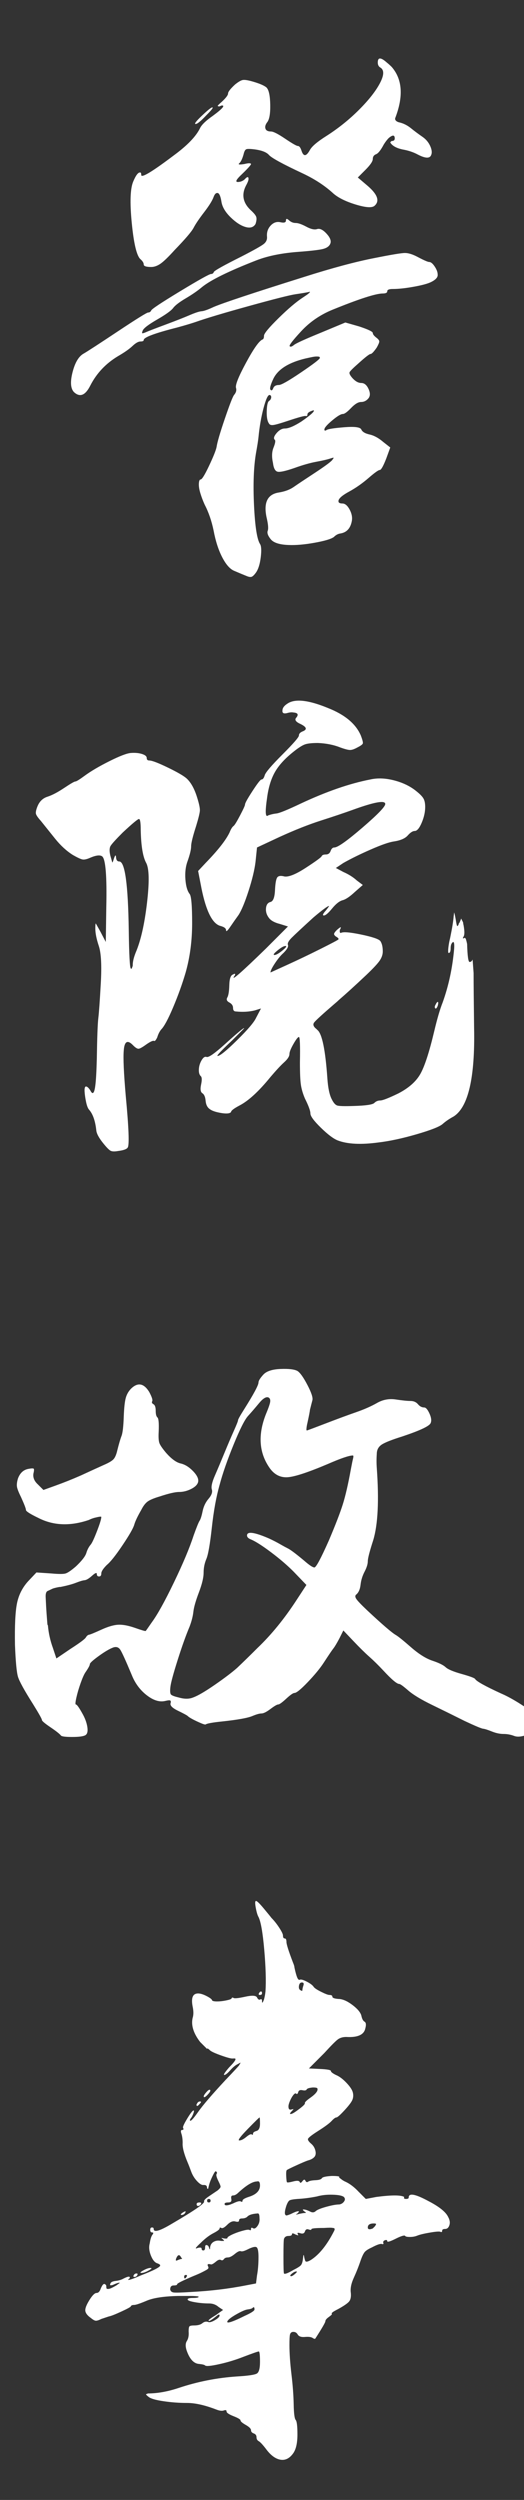 <svg xmlns="http://www.w3.org/2000/svg" xmlns:xlink="http://www.w3.org/1999/xlink" fill="none" version="1.1" width="84" height="400" viewBox="0 0 84 400"><rect x="0" y="0" width="84" height="400" fill="#333333" stroke="none"/><g><path d="M44.96,35.56Q45.84,35.76,45.84,35.28Q45.84,34.8,46.32,35.24Q46.8,35.68,47.4,35.68Q48,35.68,49.12,36.28Q50.24,36.88,50.88,36.64Q51.52,36.48,52.36,37.4Q53.2,38.32,52.96,38.96Q52.72,39.6,51.76,39.84Q50.8,40.08,47.52,40.32Q43.68,40.64,41.04,41.68Q34.48,44.24,32.4,45.92Q31.36,46.8,29.8,47.72Q28.24,48.64,27.76,49.28Q27.28,49.92,25.2,51.12Q23.12,52.32,22.88,52.88Q22.72,53.28,22.8,53.32Q22.88,53.36,23.28,53.2Q24,52.88,26.48,51.96Q28.96,51.04,30.36,50.44Q31.76,49.84,32.32,49.8Q32.88,49.76,34.24,49.12Q36.48,48.16,48.72,44.32Q55.52,42.16,60.08,41.28Q64.08,40.48,64.92,40.48Q65.76,40.48,66.96,41.12Q68.48,41.92,68.8,41.92Q69.2,41.92,69.68,42.64Q70.16,43.36,70.16,43.92Q70.24,44.56,69.12,45.12Q68.32,45.52,66.32,45.88Q64.32,46.24,62.96,46.24Q62.08,46.24,62.08,46.6Q62.08,46.96,61.36,46.96Q59.68,46.96,53.2,49.6Q50.32,50.8,48.28,53Q46.24,55.2,46.44,55.4Q46.64,55.6,47.12,55.2Q47.6,54.8,51.52,53.2L55.36,51.6L57.6,52.24Q59.76,52.96,59.76,53.28Q59.76,53.6,60.4,54.08Q60.8,54.4,60.8,54.64Q60.8,54.88,60.4,55.6Q59.68,56.64,59.4,56.64Q59.12,56.64,57.44,58.16Q56.16,59.28,56.04,59.56Q55.92,59.84,56.48,60.48Q57.2,61.28,57.92,61.28Q58.64,61.28,59.08,62.24Q59.52,63.2,59.04,63.76Q58.56,64.32,57.88,64.32Q57.2,64.32,56.28,65.28Q55.36,66.24,54.96,66.24Q54.48,66.24,53.24,67.28Q52,68.32,52,68.72Q52,69.04,52.36,68.8Q52.72,68.56,55.2,68.36Q57.68,68.16,57.92,68.72Q58.16,69.28,59.24,69.52Q60.32,69.76,61.44,70.72L62.56,71.6L61.92,73.36Q61.2,75.2,60.88,75.2Q60.56,75.2,59.08,76.48Q57.6,77.76,56,78.64Q53.92,79.76,54.32,80.4Q54.48,80.56,54.88,80.56Q55.52,80.56,56.04,81.52Q56.56,82.48,56.4,83.36Q56.08,85.12,54.56,85.36Q54,85.44,53.52,85.92Q52.88,86.4,50.44,86.84Q48,87.28,46.24,87.2Q44.08,87.12,43.4,86.28Q42.72,85.44,42.92,84.92Q43.12,84.4,42.72,82.72Q42,79.2,44.72,78.8Q46.16,78.56,47.08,77.92Q48,77.28,50.32,75.76Q52.64,74.24,53.2,73.68Q53.52,73.28,53.48,73.24Q53.44,73.2,52.96,73.36Q52.24,73.6,50.72,73.88Q49.2,74.16,47.2,74.88Q45.12,75.6,44.52,75.48Q43.92,75.36,43.76,74.08Q43.44,72.64,43.84,71.64Q44.24,70.64,44.08,70.4Q43.68,70.08,44.32,69.32Q44.96,68.56,45.68,68.56Q46.56,68.56,48.32,67.44Q50.4,66,50.32,65.68Q50.32,65.6,49.92,65.76Q49.28,66,49.28,66.32Q49.28,66.64,49,66.56Q48.72,66.48,46.08,67.36Q44.4,67.92,43.84,68Q43.28,68.08,43.12,67.76Q42.72,67.2,42.76,65.8Q42.8,64.4,43.12,64.16Q43.36,64,43.44,63.76Q43.52,63.52,43.44,63.36Q43.36,63.2,43.2,63.2Q42.8,63.2,42.24,65.32Q41.68,67.44,41.44,69.92Q41.36,70.72,41.04,72.48Q40.48,75.76,40.72,80.84Q40.96,85.92,41.68,87.04Q42,87.52,41.8,89.16Q41.6,90.8,41.04,91.6Q40.64,92.16,40.36,92.28Q40.08,92.4,39.52,92.16Q38.72,91.84,37.6,91.36Q36.56,90.96,35.64,89.2Q34.72,87.44,34.24,84.88Q33.76,82.56,32.8,80.72Q32.4,79.84,32.12,78.92Q31.84,78,31.88,77.36Q31.92,76.72,32.16,76.72Q32.48,76.72,33.52,74.52Q34.56,72.32,34.72,71.52Q34.88,70.4,36.04,67Q37.2,63.6,37.52,63.2Q38,62.64,37.84,62.08Q37.6,61.44,39.44,58.04Q41.28,54.64,42.08,54.32Q42.32,54.24,42.32,53.72Q42.32,53.2,44.64,50.92Q46.96,48.64,48.56,47.6Q49.68,46.88,49.68,46.72Q49.68,46.64,49.52,46.72Q48.72,46.88,47.36,47.08Q46,47.28,39.92,48.96Q33.84,50.64,31.36,51.52Q30.16,51.92,28.4,52.4Q23.04,53.76,23.04,54.4Q23.04,54.64,22.52,54.64Q22,54.64,21.24,55.36Q20.48,56.08,18.96,56.96Q16,58.72,14.48,61.68Q13.28,64.08,11.84,62.72Q11.04,61.84,11.64,59.52Q12.24,57.2,13.44,56.56Q14.4,56,18.92,53Q23.44,50,23.76,50Q24.08,50,24.24,49.68Q24.32,49.36,28.88,46.6Q33.44,43.84,33.84,43.84Q34.16,43.84,34.28,43.52Q34.4,43.2,38.72,41.04Q41.68,39.52,42.28,39.04Q42.88,38.56,42.8,37.84Q42.72,36.8,43.4,36.08Q44.08,35.36,44.96,35.56ZM51.28,57.28Q51.28,57.12,51.16,57.08Q51.04,57.04,50.76,57.04Q50.48,57.04,50.08,57.12Q49.68,57.2,48.96,57.36Q44.96,58.32,43.84,60.56Q43.12,62.08,43.36,62.36Q43.6,62.64,43.8,62.12Q44,61.6,44.72,61.6Q45.28,61.6,48.24,59.6Q51.2,57.6,51.28,57.28ZM32.4,18.48Q33.92,17.04,34.08,17.2Q34.24,17.28,33.04,18.48Q31.76,19.84,31.36,19.84Q30.96,19.84,32.4,18.48ZM60.56,10Q60.56,8.72,62,10Q62.4,10.32,62.8,10.72Q65.36,13.68,63.36,18.88Q63.28,19.12,63.48,19.32Q63.68,19.52,64.08,19.6Q65.04,19.84,65.88,20.52Q66.72,21.2,67.76,21.92Q68.56,22.48,68.96,23.36Q69.36,24.24,69.12,24.8Q68.8,25.68,66.96,24.72Q65.92,24.16,64.56,23.92Q63.04,23.6,62.56,22.8Q62.64,22.64,62.8,22.56Q63.28,22.56,63.28,22.16Q63.28,21.28,62.32,22.08Q61.92,22.48,61.52,23.12Q60.8,24.48,60.28,24.68Q59.76,24.88,59.76,25.44Q59.76,26,58.56,27.2L57.36,28.4L58.96,29.76Q61.36,31.84,60,32.96Q59.36,33.44,57,32.72Q54.64,32,53.44,30.96Q51.44,29.12,48.56,27.76Q43.76,25.52,43.12,24.8Q42.56,24.16,40.96,23.92Q39.76,23.76,39.48,23.88Q39.2,24,39.04,24.72Q38.72,25.84,38.32,26.16Q38.16,26.32,38.48,26.32Q38.72,26.32,39.2,26.24Q40.16,26,40.24,26.24Q40.24,26.48,38.48,28.16Q37.52,29.12,38.12,29.12Q38.72,29.12,39.2,28.72Q39.84,28,39.84,28.64Q39.84,28.96,39.44,29.68Q38.32,31.84,40.16,33.6Q40.96,34.32,41.08,34.72Q41.2,35.12,40.96,35.84Q40.48,36.64,39.36,36.32Q38.24,36,37,34.8Q35.76,33.6,35.52,32.4Q35.28,30.8,34.8,30.88Q34.48,30.88,34.24,31.52Q33.92,32.4,32.72,33.96Q31.52,35.52,31.04,36.44Q30.56,37.36,28,40Q26.48,41.68,25.72,42.2Q24.96,42.72,24.24,42.72Q23.04,42.72,23.04,42.32Q23.04,41.92,22.48,41.44Q21.6,40.56,21.12,35.64Q20.64,30.72,21.36,29.04Q22,27.52,22.48,27.6Q22.64,27.6,22.64,28Q22.64,28.8,27.84,24.88Q31.12,22.48,32.08,20.48Q32.48,19.68,34.08,18.56Q36.48,16.8,35.52,16.88Q35.36,16.96,35.12,17.04L34.88,16.96Q34.96,16.8,35.52,16.32Q36.56,15.36,36.56,14.96Q36.56,14.56,37.68,13.52Q38.48,12.88,38.92,12.8Q39.36,12.72,40.48,13.04Q42.16,13.52,42.72,14Q43.28,14.56,43.32,16.76Q43.36,18.96,42.8,19.6Q42.4,20.16,42.56,20.6Q42.72,21.04,43.44,21.04Q44,21.04,45.72,22.2Q47.44,23.36,47.76,23.36Q48.08,23.36,48.32,24.08Q48.8,25.6,49.68,24Q50.16,23.12,52.32,21.76Q55.2,19.92,57.56,17.56Q59.92,15.2,60.92,13.28Q61.92,11.36,60.96,10.8Q60.56,10.56,60.56,10ZM69.84,160.72Q70.08,160.24,70.2,160.32Q70.32,160.4,70.16,160.96Q69.92,161.52,69.76,161.32Q69.6,161.12,69.84,160.72ZM20.96,120.48Q22,120.4,22.76,120.64Q23.52,120.88,23.52,121.28Q23.52,121.68,23.92,121.68Q24.56,121.68,26.88,122.8Q29.2,123.92,29.92,124.56Q30.96,125.52,31.6,127.6Q32.08,129.12,32.04,129.72Q32,130.32,31.44,132.16Q30.64,134.64,30.64,135.4Q30.64,136.16,30.08,137.76Q29.6,139.04,29.72,140.68Q29.84,142.32,30.4,143.04Q30.8,143.52,30.8,147.72Q30.8,151.92,29.76,155.6Q28.96,158.32,27.76,161.16Q26.56,164,25.84,164.72Q25.44,165.2,25.2,166Q24.88,166.64,24.72,166.56Q24.48,166.4,23.44,167.12Q22.56,167.76,22.24,167.8Q21.92,167.84,21.36,167.28Q20,165.84,19.84,168.08Q19.68,169.84,20.16,175.36Q20.88,182.96,20.48,183.6Q20.24,184,18.96,184.16Q18.08,184.32,17.72,184.12Q17.36,183.92,16.64,183.04Q15.52,181.68,15.44,180.88Q15.2,178.64,14.32,177.6Q14,177.28,13.8,176.32Q13.6,175.36,13.56,174.64Q13.52,173.92,13.76,173.84Q14.08,173.84,14.48,174.48Q15.04,175.6,15.28,173.68Q15.44,172.48,15.52,169.44Q15.6,164.24,15.76,162.92Q15.92,161.6,16.16,157.32Q16.4,153.04,15.84,151.36Q15.28,149.68,15.28,148.56Q15.28,147.76,15.36,147.76L16.08,149.04L16.96,150.72L17.04,145.12Q17.2,137.76,16.4,137.04Q15.92,136.64,14.56,137.2Q13.68,137.6,13.24,137.52Q12.8,137.44,11.68,136.8Q10.16,135.84,8.84,134.2Q7.52,132.56,6.56,131.36Q5.84,130.56,5.76,130.2Q5.68,129.84,6,129.04Q6.48,127.84,7.6,127.48Q8.72,127.12,10.28,126.08Q11.84,125.04,12.08,125.04Q12.32,125.04,13.52,124.16Q15.04,123.04,17.52,121.8Q20,120.56,20.96,120.48ZM22.56,132.8Q22.56,131.04,22.28,131.04Q22,131.04,19.68,133.2Q18,134.88,17.72,135.36Q17.44,135.84,17.68,136.88L18,138Q18.08,138,18.24,137.44Q18.56,136.48,18.6,137.16Q18.64,137.84,19.12,137.84Q20.48,137.84,20.64,148.8Q20.72,154.64,20.96,154.96Q21.12,155.12,21.2,154.72Q21.28,154.64,21.28,154.4Q21.28,153.6,21.76,152.4Q22.96,149.6,23.56,144.52Q24.16,139.44,23.44,138.08Q22.64,136.64,22.56,132.8ZM46.24,112.48Q48.08,111.44,52.56,113.28Q56.64,114.88,57.84,117.68Q58.24,118.72,58.16,118.96Q58.08,119.2,57.28,119.6Q56.56,120,56.12,120Q55.68,120,54.56,119.6Q52.96,118.96,50.96,118.88Q49.6,118.88,48.96,119.08Q48.32,119.28,47.2,120.16Q45.04,121.84,44.08,123.52Q43.12,125.2,42.8,127.76Q42.4,130.48,42.8,130.56Q42.88,130.56,42.96,130.48Q43.6,130.24,44.32,130.16Q45.04,130.08,48.24,128.56Q54.4,125.68,59.36,124.72Q61.12,124.32,63.24,124.88Q65.36,125.44,66.8,126.64Q67.6,127.28,67.88,127.76Q68.16,128.24,68.16,129.12Q68.16,130.32,67.6,131.64Q67.04,132.96,66.48,132.96Q66,132.96,65.36,133.68Q64.72,134.4,63.12,134.64Q62,134.8,59.44,135.92Q56.88,137.04,55.04,138.08L53.84,138.88L55.04,139.52Q56.32,140.08,57.2,140.88L58.16,141.6L56.88,142.72Q55.68,143.84,54.92,144.04Q54.16,144.24,53.24,145.36Q52.32,146.48,51.92,146.48Q51.52,146.48,52.24,145.68Q52.88,144.88,52.72,144.96Q52.32,145.04,50.24,146.8Q47.52,149.28,46.76,150.04Q46,150.8,46.16,151.2Q46.32,151.6,45.44,152.48Q44.8,153.04,44.08,154.12Q43.36,155.2,43.36,155.6Q43.36,155.6,46,154.4Q48.64,153.2,51.36,151.84Q54.08,150.48,54.24,150.32Q54.4,150.16,53.84,149.84Q53.52,149.6,53.56,149.4Q53.6,149.2,54,148.8Q54.64,148.24,54.64,148.4Q54.64,148.48,54.48,148.8Q54.4,149.28,54.64,149.28Q55.12,148.96,57.84,149.52Q60.56,150.08,60.96,150.56Q61.36,151.12,61.36,152.24Q61.36,152.96,60.88,153.68Q60.4,154.4,58.72,156Q56,158.56,54.32,160Q54.08,160.24,53.6,160.64Q50.72,163.12,50.36,163.6Q50,164.08,50.72,164.64L50.88,164.8Q52,165.68,52.48,172.56Q52.64,174.88,53.2,175.92Q53.6,176.72,54.04,176.88Q54.48,177.04,56.72,176.96Q59.6,176.88,60,176.48Q60.4,176.08,60.96,176.08Q61.52,176.08,63.84,174.96Q66.32,173.68,67.36,171.88Q68.4,170.08,69.6,165.04Q70.32,162,70.96,160.4Q72.4,156.4,72.8,151.84Q72.88,150.72,72.64,150.72Q72.24,150.96,72.24,151.72Q72.24,152.48,71.92,152.48Q71.84,152.48,71.84,152.16Q71.84,151.84,71.92,151.28Q72,150.72,72.16,150.08Q72.64,147.76,72.72,146.64L72.8,146Q72.88,146.16,73.04,147.04Q73.2,148.08,73.28,148.16Q73.36,148.24,73.52,147.92Q73.52,147.76,73.68,147.6Q73.92,147.04,73.92,146.96L74.24,147.6Q74.24,147.76,74.32,148.08Q74.56,149.44,74.32,149.84Q74.16,150.08,74.24,150.16Q74.32,150.16,74.4,150.08Q74.64,150,74.72,150.4Q74.8,150.64,74.88,151.04Q74.96,153.92,75.28,153.92Q75.6,153.92,75.76,153.52L75.92,155.68Q75.92,158.24,76,164.48Q76.24,176.4,72.72,178.64Q71.68,179.2,70.96,179.84Q70.24,180.48,66.8,181.48Q63.36,182.48,60.64,182.8Q56.48,183.36,54.16,182.48Q53.12,182.08,51.44,180.44Q49.76,178.8,49.76,178.16Q49.76,177.52,48.88,175.76Q48.4,174.64,48.24,173.6Q48.08,172.56,48.08,170Q48.16,165.92,47.92,165.92Q47.68,165.92,47.04,167.04Q46.4,168.16,46.4,168.64Q46.4,169.2,45.56,169.96Q44.72,170.72,43.36,172.32Q40.56,175.76,38.4,176.88Q37.04,177.6,37.04,177.92Q36.88,178.16,36.28,178.16Q35.68,178.16,34.84,177.96Q34,177.76,33.6,177.44Q33.04,177.04,32.96,176.12Q32.88,175.2,32.44,174.92Q32,174.64,32.24,173.52Q32.48,172.4,32.16,172.16Q31.84,171.84,31.88,171.08Q31.92,170.32,32.32,169.64Q32.72,168.96,33.12,169.12Q33.6,169.28,36,167.12Q39.28,164.16,39.12,164.56Q39.12,164.56,37.2,166.48Q34.56,168.96,34.88,168.96Q35.44,168.96,38,166.44Q40.56,163.92,41.04,162.88L41.84,161.36L40.8,161.68Q39.44,162,37.84,161.84Q37.36,161.84,37.36,161.28Q37.36,160.72,36.76,160.4Q36.16,160.08,36.44,159.6Q36.72,159.12,36.76,157.6Q36.8,156.08,37.36,155.92Q37.6,155.76,37.68,155.84Q37.76,155.92,37.52,156.24Q36.8,157.44,42.64,151.76L46.16,148.24L44.88,147.84Q43.6,147.52,43.12,146.88Q42.56,146.16,42.64,145.32Q42.72,144.48,43.36,144.32Q44,144.16,44.08,142.48Q44.16,140.8,44.44,140.4Q44.72,140,45.6,140.24Q46.64,140.4,49.04,138.84Q51.44,137.28,51.56,137Q51.68,136.72,52.24,136.72Q52.8,136.72,53,136.16Q53.2,135.6,53.6,135.6Q54.4,135.6,58.08,132.44Q61.76,129.28,61.76,128.64Q61.76,127.68,56.48,129.6Q54.48,130.32,51.48,131.28Q48.48,132.24,44.8,133.92L41.2,135.6L40.96,137.92Q40.72,139.84,39.84,142.56Q38.96,145.28,38.24,146.4Q37.6,147.28,36.92,148.28Q36.24,149.28,36.24,148.84Q36.24,148.4,35.36,148.16Q33.44,147.68,32.32,142.24L31.76,139.36L32.96,138.08Q35.92,135.04,36.8,133.2Q37.12,132.4,37.44,132.16Q37.68,132,38.48,130.48Q39.28,128.96,39.28,128.72Q39.28,128.4,40.48,126.56Q41.68,124.72,41.92,124.72Q42.24,124.72,42.44,124.04Q42.64,123.36,45.28,120.72Q47.92,118.08,47.92,117.68Q47.92,117.28,48.48,117.04Q49.76,116.56,48,115.76Q47.04,115.28,47.52,114.8Q48.08,114.08,47.04,114Q46.64,113.92,46.08,114.08Q45.2,114.32,45.28,113.68Q45.28,113.04,46.24,112.48ZM44,152.8Q44.4,152.8,45.28,152.08Q46.16,151.36,45.76,151.36Q45.36,151.36,44.48,152.08Q43.6,152.8,44,152.8ZM41.44,221.2Q41.44,220.8,42.2,219.96Q42.96,219.12,44.96,219.04Q46.96,218.96,47.68,219.36Q48.32,219.76,49.28,221.6Q50.24,223.44,50.08,224.04Q49.92,224.64,49.68,225.6Q49.68,225.84,49.28,227.68Q49.2,228,49.16,228.28Q49.12,228.56,49.12,228.72Q49.12,228.88,49.2,228.88Q49.28,228.88,52.2,227.76Q55.12,226.64,57.08,225.96Q59.04,225.28,60.44,224.48Q61.84,223.68,63.44,223.92Q65.04,224.16,65.8,224.16Q66.56,224.16,67,224.68Q67.44,225.2,68,225.2Q68.4,225.2,68.84,226.16Q69.28,227.12,69.04,227.68Q68.8,228.4,64.48,229.84Q61.92,230.64,61.16,231.16Q60.4,231.68,60.4,232.64Q60.32,233.76,60.4,234.88Q60.96,242.64,59.84,246.4Q58.96,249.12,58.96,249.8Q58.96,250.48,58.44,251.48Q57.92,252.48,57.8,253.56Q57.68,254.64,57.12,255.12Q56.8,255.36,57.12,255.84Q57.44,256.32,58.88,257.68Q62.48,261.04,63.44,261.6Q64,261.92,65.88,263.56Q67.76,265.2,69.32,265.72Q70.88,266.24,71.44,266.76Q72,267.28,74,267.84Q76,268.4,76.16,268.64Q76.48,269.2,80.32,270.96Q82.56,271.92,85.76,274.24Q86.08,274.48,86.24,275.6Q86.32,276.4,86.12,276.68Q85.92,276.96,84.8,277.44Q83.28,278.08,82.44,277.76Q81.6,277.44,80.72,277.44Q79.84,277.44,78.84,277.04Q77.84,276.64,77.44,276.6Q77.04,276.56,74.48,275.36Q71.92,274.08,69.28,272.8Q66.64,271.52,65.44,270.48Q64.24,269.44,64,269.44Q63.44,269.44,61.44,267.28Q60.24,266,59.2,265.08Q58.16,264.16,56.64,262.56L55.04,260.88L54.4,262.16Q53.76,263.36,53.44,263.76Q53.12,264.16,51.92,266Q51.04,267.36,49.36,269.12Q47.68,270.88,47.2,270.88Q46.88,270.88,45.88,271.8Q44.88,272.72,44.6,272.72Q44.32,272.72,43.36,273.44Q42.4,274.16,41.92,274.16Q41.44,274.16,40.48,274.56Q39.36,275.04,35.6,275.44Q33.28,275.68,32.96,275.92Q32.8,276,31.6,275.44Q30.4,274.88,30.08,274.56Q29.92,274.4,28.52,273.72Q27.12,273.04,27.36,272.48Q27.44,272.16,27.28,272.08Q27.12,272,26.48,272.16Q25.12,272.48,23.52,271.24Q21.92,270,21.12,268Q19.68,264.56,19.28,263.96Q18.88,263.36,18.16,263.6Q17.28,263.92,15.84,264.96Q14.4,266,14.4,266.28Q14.4,266.56,13.68,267.6Q13.36,268.08,12.92,269.32Q12.48,270.56,12.24,271.64Q12,272.72,12.16,272.72Q12.4,272.72,13.2,274.16Q13.84,275.28,14,276.32Q14.16,277.36,13.68,277.64Q13.2,277.92,11.56,277.92Q9.92,277.92,9.76,277.68Q9.44,277.28,8.08,276.36Q6.72,275.44,6.72,275.2Q6.72,274.96,5.28,272.64Q3.2,269.36,2.88,268.28Q2.56,267.2,2.4,263.2Q2.32,258.56,2.72,256.56Q3.12,254.56,4.48,253.04L5.84,251.6L8.24,251.76Q10,251.92,10.52,251.76Q11.04,251.6,12.16,250.64Q13.6,249.28,13.84,248.48Q14.08,247.68,14.56,247.12Q14.88,246.72,15.56,244.96Q16.24,243.2,16.24,242.72Q16.24,242.64,15.96,242.68Q15.68,242.72,15.2,242.84Q14.72,242.96,14.24,243.2Q9.76,244.72,6.16,242.88Q4.16,241.92,4.16,241.6Q4.16,241.28,3.36,239.52Q2.8,238.4,2.72,237.88Q2.64,237.36,2.88,236.56Q3.36,235.28,4.48,235.04Q5.28,234.88,5.4,235Q5.52,235.12,5.36,235.76Q5.2,236.72,6.08,237.52L6.96,238.4L8.96,237.68Q10.96,236.96,12.96,236.08Q15.04,235.12,16.64,234.4Q17.76,233.92,18.16,233.52Q18.56,233.12,18.8,232.08Q19.2,230.48,19.48,229.76Q19.76,229.04,19.84,226.64Q19.92,224.56,20.16,223.68Q20.4,222.8,21.04,222.16Q22.64,220.64,23.92,222.72Q24.56,223.92,24.4,224.2Q24.24,224.48,24.6,224.68Q24.96,224.88,24.96,225.72Q24.96,226.56,25.24,226.8Q25.52,227.04,25.44,229.04Q25.36,230.4,25.56,230.92Q25.76,231.44,26.64,232.48Q27.92,233.92,28.96,234.16Q30,234.4,30.96,235.4Q31.92,236.4,31.76,237.12Q31.6,237.76,30.64,238.24Q29.68,238.72,28.72,238.72Q27.76,238.72,25.6,239.44Q24.24,239.84,23.68,240.24Q23.12,240.64,22.64,241.6Q21.76,243.12,21.52,243.96Q21.28,244.8,19.64,247.24Q18,249.68,17.12,250.4Q16.24,251.28,16.24,251.76Q16.24,252.24,15.88,252.24Q15.52,252.24,15.52,251.84Q15.52,251.44,14.76,252.12Q14,252.8,13.56,252.84Q13.12,252.88,12.2,253.24Q11.28,253.6,9.68,253.92Q9.68,253.92,9.52,253.92Q8.64,254.08,8.32,254.24Q8,254.4,7.64,254.56Q7.28,254.72,7.32,255.56Q7.36,256.4,7.4,257.16Q7.44,257.92,7.6,259.92Q7.6,259.92,7.68,260.08Q7.84,261.92,8.48,263.68L9.04,265.36L11.28,263.84Q13.52,262.4,13.76,262Q14,261.6,14.28,261.56Q14.56,261.52,16.32,260.72Q17.92,260,19,259.96Q20.08,259.92,21.68,260.48Q23.28,261.04,23.36,260.96Q23.44,260.88,24.32,259.6Q25.68,257.76,27.88,253.2Q30.08,248.64,31.04,245.68Q31.76,243.68,32,243.32Q32.24,242.96,32.48,241.8Q32.72,240.64,33.44,239.8Q34.16,238.96,33.96,238.32Q33.76,237.68,34.44,236.12Q35.12,234.56,35.96,232.52Q36.8,230.48,37.48,228.96Q38.16,227.44,38.16,227.24Q38.16,227.04,39.12,225.52Q41.44,221.84,41.44,221.2ZM42.64,226.24Q43.28,224.72,43.32,224.24Q43.36,223.76,43.04,223.6Q42.48,223.36,41.52,224.52Q40.56,225.68,39.76,226.56Q38.96,227.44,37.44,231.16Q35.92,234.88,35.2,237.6Q34.4,240.4,33.96,244.4Q33.52,248.4,33.08,249.44Q32.64,250.48,32.64,251.64Q32.64,252.8,31.88,254.8Q31.12,256.8,31,257.88Q30.88,258.96,30.4,260.24Q29.52,262.32,28.48,265.6Q27.44,268.88,27.32,269.88Q27.2,270.88,27.4,271.12Q27.6,271.36,28.64,271.6Q30,272,30.96,271.6Q32.08,271.2,34.4,269.6Q36.72,268,38,266.88Q39.52,265.44,41.28,263.68Q44.64,260.48,47.6,255.92L49.12,253.6L47.04,251.44Q45.52,249.92,43.44,248.36Q41.36,246.8,40.24,246.32Q39.6,246.08,39.6,245.68Q39.6,244.64,43.12,246.16Q44.16,246.64,45.12,247.2Q45.68,247.52,46.16,247.76Q46.8,248.08,48.72,249.68Q50,250.8,50.4,250.8Q50.8,250.8,52.72,246.48Q54.32,242.72,54.96,240.68Q55.6,238.64,56.24,235.12Q56.48,233.84,56.6,233.36Q56.72,232.88,56.56,232.88Q55.68,232.88,52.56,234.24Q47.84,236.24,46.12,236.36Q44.4,236.48,43.28,234.96Q40.64,231.28,42.64,226.24ZM21.56,364.32Q21.28,364.32,21.44,364.04Q21.6,363.76,21.88,363.76Q22.16,363.76,22,364.04Q21.84,364.32,21.56,364.32ZM22.68,363.68Q22.24,363.68,22.96,363.28Q23.68,362.88,24.12,362.88Q24.56,362.88,23.84,363.28Q23.12,363.68,22.68,363.68ZM29.2,354.08Q29.68,353.76,29.76,353.84Q29.76,353.92,29.68,354.08Q29.44,354.4,29.12,354.4Q28.8,354.4,29.2,354.08ZM31.76,352.96Q31.52,352.96,31.52,352.68Q31.52,352.4,31.96,352.4Q32.4,352.4,32.2,352.68Q32,352.96,31.76,352.96ZM31.6,336.56Q31.76,336.24,32.08,336.24Q32.4,336.24,32,336.64Q31.6,337.12,31.52,336.88Q31.44,336.8,31.6,336.56ZM32.68,335.52Q32.56,335.36,33.04,334.8Q33.52,334.24,33.68,334.4Q33.84,334.56,33.32,335.12Q32.8,335.68,32.68,335.52ZM41.68,319.2Q41.36,319.2,41.52,318.92Q41.68,318.64,41.84,318.64Q42,318.64,42,318.92Q42,319.2,41.68,319.2ZM41.44,306.72Q41.2,306.32,41,305.24Q40.8,304.16,41.04,304.16Q41.28,304.16,42.28,305.36Q43.28,306.56,43.52,306.88Q44.16,307.52,44.76,308.44Q45.36,309.36,45.36,309.68Q45.36,310.16,45.64,310.16Q45.92,310.16,45.92,310.72Q45.92,311.28,46.96,314Q47.2,314.56,47.2,314.8Q47.44,315.92,47.64,316.4Q47.84,316.88,48.08,316.76Q48.32,316.64,49.12,317.04Q49.92,317.44,50.24,317.84Q50.4,318.16,51.44,318.68Q52.48,319.2,52.8,319.2Q53.28,319.2,53.28,319.48Q53.28,319.76,54.24,319.84Q55.2,319.84,56.44,320.76Q57.68,321.68,57.92,322.48Q58.08,323.28,58.44,323.48Q58.8,323.68,58.56,324.56Q58.24,326.08,55.52,325.92Q54.72,325.92,54.2,326.28Q53.68,326.64,52,328.48L49.52,330.96L51.28,331.04Q53.04,331.12,53.04,331.36Q53.04,331.6,53.84,332Q54.64,332.32,55.52,333.24Q56.4,334.16,56.56,334.8Q56.72,335.44,56.48,336Q56.24,336.56,55.2,337.68Q54.16,338.8,53.92,338.8Q53.68,338.8,53.16,339.36Q52.64,339.92,51,340.96Q49.36,342,49.36,342.28Q49.36,342.56,49.88,343Q50.4,343.44,50.56,344.12Q50.72,344.8,50.36,345.16Q50,345.52,49.36,345.68Q48.88,345.84,47.56,346.44Q46.24,347.04,46,347.2Q45.84,347.28,45.88,348.16Q45.92,349.04,46,349.16Q46.08,349.28,47,349.04Q47.92,348.8,48.04,349.12Q48.16,349.44,48.48,349Q48.8,348.56,48.96,348.92Q49.12,349.28,49.4,349.08Q49.68,348.88,50.56,348.84Q51.44,348.8,51.6,348.52Q51.76,348.24,53.2,348.16Q54.4,348.16,54.4,348.32Q54.32,348.4,54.44,348.48Q54.56,348.56,54.76,348.72Q54.96,348.88,55.28,349.04Q56.4,349.52,57.52,350.72L58.64,351.84L60.32,351.52Q64,351.04,64.8,351.52Q64.64,351.84,65.08,351.84Q65.52,351.84,65.52,351.6Q65.52,350.48,68.64,352.16Q71.28,353.52,71.84,354.72Q72.24,355.44,72.04,356.04Q71.84,356.64,71.36,356.64Q70.88,356.64,70.88,356.92Q70.88,357.2,70.64,357.12Q70.48,356.96,69.04,357.2Q67.6,357.44,66.96,357.68Q66.4,357.92,65.72,357.92Q65.04,357.92,64.96,357.76Q64.8,357.52,63.44,358.2Q62.08,358.88,62.08,358.6Q62.08,358.32,61.72,358.44Q61.36,358.56,61.44,358.88Q61.52,358.96,61.44,359.04Q61.36,359.12,61.2,359.04Q60.8,358.96,59.6,359.6Q58.72,360,58.44,360.36Q58.16,360.72,57.84,361.6Q57.36,363.04,56.72,364.44Q56.08,365.84,56.24,366.88Q56.32,367.76,56,368.2Q55.68,368.64,54.24,369.44Q53.92,369.6,53.64,369.76Q53.36,369.92,53.24,370.04Q53.12,370.16,53.2,370.24Q53.28,370.32,52.72,370.72Q52.16,371.12,52.16,371.4Q52.16,371.68,50.56,374.16Q50.48,374.32,50.12,374.08Q49.76,373.84,48.88,373.92Q48,374,47.72,373.52Q47.44,373.04,46.88,373.12Q46.56,373.2,46.48,373.56Q46.4,373.92,46.4,375.2Q46.4,377.2,46.72,379.88Q47.04,382.56,47.08,384.72Q47.12,386.88,47.4,387.2Q47.68,387.52,47.68,389.52Q47.68,391.52,47.04,392.48Q46.16,393.76,44.96,393.56Q43.76,393.36,42.64,391.84Q41.84,390.8,41.48,390.6Q41.12,390.4,41.12,389.96Q41.12,389.52,40.68,389.36Q40.24,389.2,40.24,388.84Q40.24,388.48,39.4,388Q38.56,387.52,38.56,387.28Q38.56,387.04,37.44,386.6Q36.32,386.16,36.32,385.84Q36.32,385.52,35.88,385.68Q35.44,385.84,34.64,385.52Q31.92,384.48,30,384.48Q28.08,384.48,26.2,384.2Q24.32,383.92,23.84,383.52Q23.2,383.04,23.52,383.04Q23.6,383.04,23.68,382.96Q26,382.96,28.64,382.08Q33.2,380.56,38,380.24Q40.72,380.08,41.2,379.76Q41.68,379.44,41.68,377.92Q41.68,376.24,41.48,376.24Q41.28,376.24,38.96,377.12Q37.12,377.84,35.12,378.28Q33.12,378.72,32.88,378.48Q32.72,378.32,31.92,378.24Q30.64,378.16,29.92,376.08Q29.6,375.12,29.96,374.56Q30.32,374,30.24,373.04Q30.24,372.4,30.36,372.24Q30.48,372.08,31.12,372.08Q32,372.08,32.44,371.72Q32.88,371.36,33.36,371.52Q33.68,371.68,34.44,371.24Q35.2,370.8,35.2,370.48Q35.2,370.16,34.72,370.56Q33.44,371.6,33.44,371.28Q33.44,371.12,34.64,370.4L35.76,369.6L35.04,369.12Q34.4,368.56,33.52,368.56Q32.4,368.56,31.24,368.36Q30.08,368.16,30.08,367.92Q30.08,367.68,30.92,367.68Q31.76,367.68,31.84,367.52Q31.92,367.44,31.48,367.4Q31.04,367.36,30.32,367.36L28.56,367.36Q25.12,367.44,23.52,368.12Q21.92,368.8,21.48,368.8Q21.04,368.8,20.96,369.04Q20.88,369.2,19.4,369.88Q17.92,370.56,17.44,370.64Q17.44,370.64,16.24,371.04Q15.6,371.36,15.32,371.32Q15.04,371.28,14.56,370.88Q13.76,370.32,13.68,369.76Q13.6,369.2,14.32,368.04Q15.04,366.88,15.48,366.88Q15.92,366.88,16.16,366.16Q16.56,365.2,16.88,365.52Q17.04,365.6,17.04,365.84Q17.04,366.08,17.08,366.16Q17.12,366.24,17.32,366.24Q17.52,366.24,17.8,366.12Q18.08,366,18.64,365.68L19.2,365.28Q19.12,365.12,18.08,365.6Q17.76,365.68,17.68,365.64Q17.6,365.6,17.68,365.44Q17.76,365.04,18.52,364.96Q19.28,364.88,19.84,364.56Q20.8,364.08,20.8,364.4Q20.88,364.48,20.56,364.72L20.56,364.8Q20.96,364.8,22.56,364.08Q25.68,362.88,25.68,362.48Q25.68,362.32,25.28,362.16Q24.64,362,24.2,360.92Q23.76,359.84,24,358.96Q24.16,357.92,24.44,357.56Q24.72,357.2,24.4,357.2Q24.08,357.2,24.08,356.8Q24.08,356.4,24.36,356.4Q24.64,356.4,24.64,356.64Q24.64,357.52,27.36,355.92Q30.24,354.24,31.52,353.36Q32.8,352.48,32.72,352.24Q32.64,352,33.4,351.48Q34.16,350.96,34.88,350.48Q35.36,350.08,35.36,349.88Q35.36,349.68,35.04,349.04Q34.56,348.08,34.72,347.84Q34.88,347.6,34.64,347.44Q34.56,347.36,34.44,347.52Q34.32,347.68,34.16,348Q34,348.32,33.84,348.68Q33.68,349.04,33.56,349.44Q33.44,349.84,33.36,350.24L33.2,350.16Q33.2,349.84,33.08,349.72Q32.96,349.6,32.64,349.6Q32.24,349.68,31.6,349Q30.96,348.32,30.64,347.44Q30.32,346.56,30.08,346Q29.2,343.92,29.28,342.88Q29.28,342,29.08,341.4Q28.88,340.8,29.2,340.8Q29.52,340.8,29.36,340.48Q29.2,340.32,30,339Q30.8,337.68,31.04,337.68Q31.12,337.68,31.08,337.88Q31.04,338.08,30.88,338.44Q30.72,338.8,30.56,338.96Q30.32,339.36,30.56,339.32Q30.8,339.28,31.76,337.92Q32.88,336.32,36.16,332.8Q37.92,330.96,38.32,330.48Q38.56,330.08,38.56,330.04Q38.56,330,38.16,330.24Q37.6,330.48,36.92,331.24Q36.24,332,35.96,332Q35.68,332,36.72,330.8Q38.24,329.28,37.52,329.36Q37.52,329.36,37.36,329.36Q37.04,329.44,35.56,328.92Q34.08,328.4,33.68,328.08Q33.2,327.6,33.2,327.84L32.24,326.88L32.08,326.72Q30.48,324.64,30.88,322.88Q31.12,322.16,30.88,321.04Q30.48,318.96,31.76,318.96Q32.32,318.96,33.16,319.4Q34,319.84,34,320.08Q34.16,320.24,34.8,320.24Q35.44,320.24,36.24,320.08Q37.04,319.92,37.12,319.76Q37.2,319.52,37.44,319.68Q37.68,319.84,39.32,319.48Q40.96,319.12,41.2,319.6Q41.44,320.08,41.72,319.92Q42,319.76,42,320.16Q42,320.8,42.32,319.92Q42.48,319.36,42.56,318.64Q42.72,316.08,42.36,311.96Q42,307.84,41.44,306.72ZM48.48,318.4Q48.48,318.16,48.64,317.68Q48.8,317.2,48.4,317.2Q48,317.2,47.92,317.76Q47.84,318.32,48.24,318.48Q48.48,318.64,48.48,318.4ZM50.88,334.48Q50.96,334.16,50.8,334.08Q50.64,334,50.16,334Q49.28,334.08,49.16,334.32Q49.04,334.56,48.48,334.44Q47.92,334.32,47.8,334.76Q47.68,335.2,47.44,334.96Q47.28,334.88,47,335.24Q46.72,335.6,46.48,336.16Q46.24,336.72,46.24,337.04Q46.24,337.68,46.72,337.52Q47.04,337.44,47.04,337.48Q47.04,337.52,46.88,337.68Q46.32,338.24,46.56,338.24Q46.8,338.32,47.76,337.6Q48.96,336.72,48.88,336.52Q48.8,336.32,49.76,335.64Q50.72,334.96,50.88,334.48ZM41.12,340.96Q41.68,340.8,41.68,339.8Q41.68,338.8,41.6,338.8Q41.52,338.8,39.72,340.64Q37.92,342.48,38.36,342.48Q38.8,342.48,39.48,341.92Q40.16,341.36,40.36,341.52Q40.56,341.68,40.56,341.4Q40.56,341.12,41.12,340.96ZM41.68,349.68Q41.68,349.28,41.56,349.12Q41.44,348.96,41.2,349.04Q40.16,349.04,38.24,350.8Q37.76,351.28,37.36,351.28Q36.96,351.28,37.08,351.84Q37.2,352.4,36.6,352.4Q36,352.4,36,352.64Q36,353.04,36.96,352.72Q37.12,352.64,37.36,352.56Q38.32,352.08,38.6,352.24Q38.88,352.4,38.88,352.12Q38.88,351.84,39.84,351.52Q41.68,350.96,41.68,349.68ZM55.12,351.52Q54.72,351.2,53.32,351.16Q51.92,351.12,50.8,351.44Q49.2,351.76,47.68,351.84Q46.64,351.92,46.4,352.08Q46.16,352.24,45.92,352.88Q45.6,353.84,45.68,354.24Q45.76,354.48,45.92,354.48Q46.08,354.48,46.64,354.24Q47.76,353.68,47.92,353.84Q47.92,353.92,47.68,354.16Q47.28,354.4,47.6,354.32Q47.68,354.32,47.92,354.24Q48.64,354.08,48.92,354.08Q49.2,354.08,48.8,353.84Q48.4,353.52,48.64,353.52Q49.04,353.52,49.68,353.84Q50.24,354.16,50.64,353.76Q51.04,353.44,52.36,353.08Q53.68,352.72,54.4,352.72Q54.88,352.64,55.16,352.24Q55.44,351.84,55.12,351.52ZM33.48,352.4Q33.76,352.4,33.76,352.12Q33.76,351.84,33.48,351.84Q33.2,351.84,33.2,352.12Q33.2,352.4,33.48,352.4ZM41.6,354.88Q41.6,354.08,41.28,354.16Q40,354.24,39.6,354.72Q39.28,354.96,38.8,354.96Q38.32,354.96,38.32,355.28Q38.32,355.6,37.72,355.44Q37.12,355.28,36.44,355.96Q35.76,356.64,35.48,356.48Q35.2,356.32,35.2,356.56Q35.2,356.8,34.2,357.32Q33.2,357.84,32.16,358.88Q31.2,359.76,31.44,359.76Q31.52,359.76,31.68,359.68Q32.32,359.52,32.32,359.8Q32.32,360.08,32.6,360.08Q32.88,360.08,32.88,359.6Q32.88,359.04,33.28,359.28Q33.44,359.36,33.52,359.68Q33.68,360.16,33.68,359.6Q33.76,358.96,34.28,358.68Q34.8,358.4,35.44,358.56L35.92,358.56Q35.92,358.48,35.76,358.32Q35.44,358.08,35.52,358.08Q35.6,358.08,35.92,358.16Q36.4,358.24,36.48,358.08Q36.4,358,36.72,357.8Q37.04,357.6,37.52,357.4Q38,357.2,38.52,357.04Q39.04,356.88,39.44,356.8Q39.84,356.72,40,356.8Q40.24,356.96,40.24,356.64Q40.24,356.32,40.56,356.52Q40.88,356.72,41.28,356.16Q41.68,355.6,41.6,354.88ZM60.08,356.24Q60.32,355.92,60.28,355.84Q60.24,355.76,59.92,355.76Q58.96,355.76,58.96,356.4Q58.96,356.88,59.76,356.56Q59.76,356.56,60.08,356.24ZM53.52,357.04Q53.84,356.48,53.36,356.48Q53.12,356.4,51.92,356.48Q49.92,356.48,49.92,356.68Q49.92,356.88,49.48,356.72Q49.04,356.56,48.88,357.04Q48.72,357.52,48.12,357.32Q47.52,357.12,47.76,357.52Q47.92,357.76,47.6,357.6Q47.52,357.6,47.36,357.52Q46.8,357.2,46.8,357.48Q46.8,357.76,46.24,357.76Q45.68,357.76,45.52,358.24Q45.44,358.56,45.44,361.08Q45.44,363.6,45.52,363.76Q45.68,364,47.04,363.2Q48,362.72,48.24,362.44Q48.48,362.16,48.56,361.44L48.64,360.8L48.72,360.88Q48.8,361.36,48.92,361.72Q49.04,362.08,49.84,361.6Q51.84,360.32,53.52,357.04ZM41.44,361.12Q41.44,359.76,41.12,359.56Q40.8,359.36,39.68,359.92Q38.88,360.32,38.6,360.2Q38.32,360.08,37.64,360.64Q36.96,361.2,36.52,361.2Q36.08,361.2,35.88,361.48Q35.68,361.76,35.4,361.6Q35.12,361.44,34.6,361.88Q34.08,362.32,33.84,362.32Q33.28,362.16,33.28,362.4Q33.28,362.48,33.36,362.64Q33.44,362.8,33.4,362.92Q33.36,363.04,33.08,363.2Q32.8,363.36,32.32,363.6Q31.84,363.84,31.04,364.16Q28.4,365.28,28.4,365.48Q28.4,365.68,27.84,365.68Q27.28,365.68,27.28,366.32Q27.36,366.72,27.8,366.8Q28.24,366.88,30.72,366.72Q35.28,366.48,39.36,365.68L41.04,365.36L41.2,364.08Q41.44,362.8,41.44,361.12ZM29.04,361.2Q28.64,360.4,28.24,361.36Q28.16,361.6,28.2,361.68Q28.24,361.76,28.56,361.6Q28.96,361.44,29.12,361.44Q29.28,361.44,29.04,361.2ZM46.56,364.16Q46.72,364.32,47.24,363.88Q47.76,363.44,47.52,363.44Q47.28,363.44,47.04,363.6Q46.8,363.76,46.64,363.92Q46.48,364.08,46.56,364.16ZM29.64,364.56Q29.76,364.56,29.92,364.28Q30.08,364,29.8,364Q29.52,364,29.52,364.28Q29.52,364.56,29.64,364.56ZM40.8,369.52Q40.8,368.96,40.48,369.28Q40.32,369.44,39.68,369.52Q39.12,369.6,37.92,370.28Q36.72,370.96,36.48,371.36Q36.16,371.92,37.84,371.2Q38.4,370.96,39.2,370.56Q40.8,369.84,40.8,369.52Z" fill="#FFFFFF" fill-opacity="1"/></g></svg>